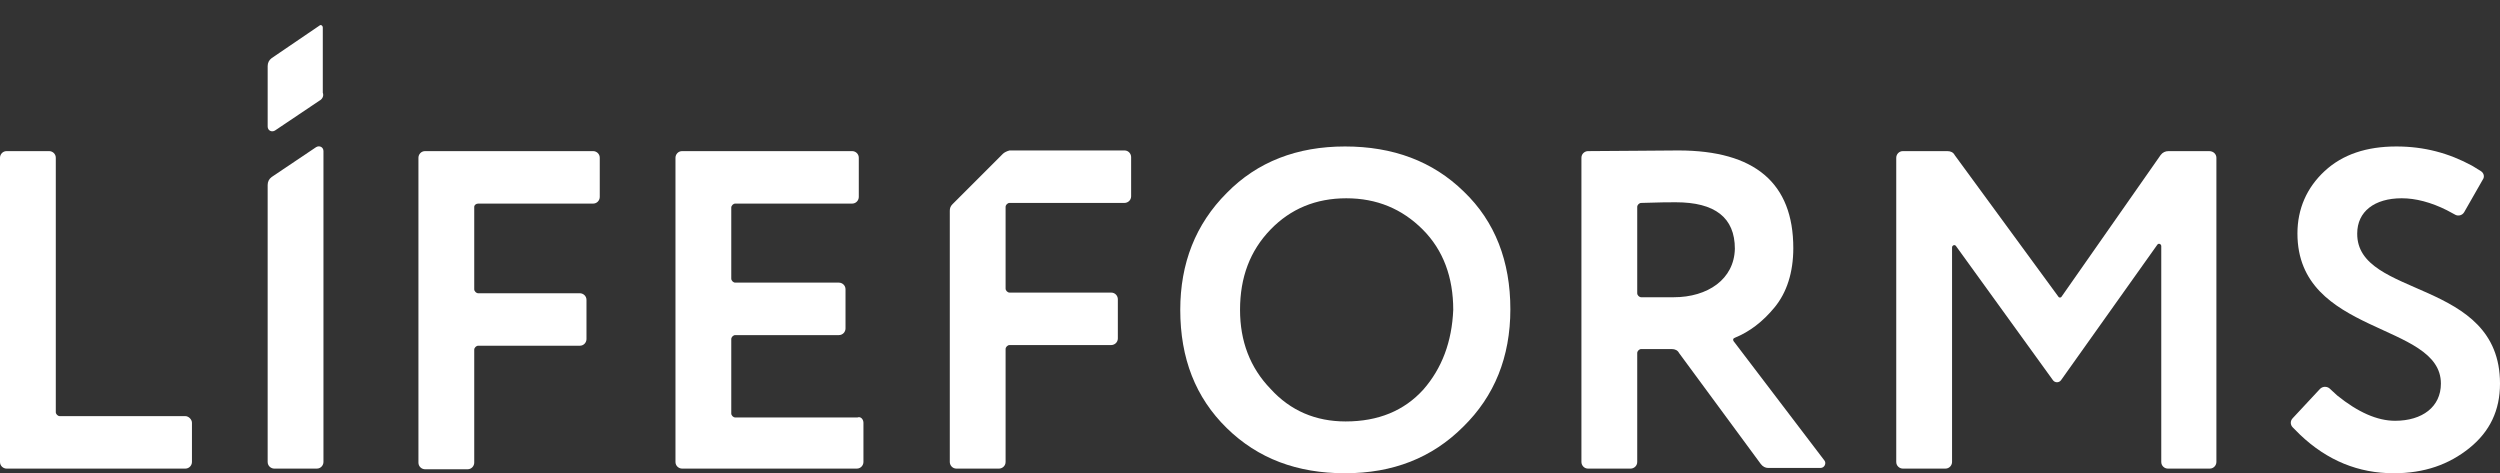 <?xml version="1.0" encoding="UTF-8"?> <!-- Generator: Adobe Illustrator 17.0.0, SVG Export Plug-In . SVG Version: 6.00 Build 0) --> <svg xmlns="http://www.w3.org/2000/svg" xmlns:xlink="http://www.w3.org/1999/xlink" id="Layer_1" x="0px" y="0px" width="517.467px" height="97.956px" viewBox="207.906 362.445 517.467 97.956" xml:space="preserve"><rect x="207.906" y="362.445" width="517.467" height="97.956" fill="#333333" stroke="none"/> <g id="Layer_2" display="none"> <rect x="169" y="330.209" display="inline" width="595.28" height="178.721"></rect> </g> <g id="Layer_1_1_"> <g> <path fill="#FFFFFF" d="M306.066,405.272v17.047c0,0.412,0.412,0.825,0.825,0.825h21.034c0.687,0,1.375,0.55,1.375,1.375v8.111 c0,0.687-0.55,1.375-1.375,1.375h-21.034c-0.412,0-0.825,0.412-0.825,0.825v23.371c0,0.687-0.55,1.375-1.375,1.375h-8.799 c-0.687,0-1.375-0.55-1.375-1.375v-63.102c0-0.687,0.55-1.375,1.375-1.375h34.782c0.687,0,1.375,0.55,1.375,1.375v8.111 c0,0.687-0.55,1.375-1.375,1.375h-23.784C306.478,404.585,306.066,404.86,306.066,405.272z"></path> <path fill="#FFFFFF" d="M510.908,402.111c-6.461-6.324-14.71-9.349-24.609-9.349c-9.898,0-18.147,3.162-24.471,9.623 c-6.461,6.461-9.623,14.573-9.623,24.196c0,10.036,3.162,18.147,9.623,24.471c6.461,6.324,14.573,9.349,24.471,9.349 c9.898,0,18.01-3.162,24.471-9.623c6.461-6.324,9.761-14.435,9.761-24.334S517.369,408.297,510.908,402.111z M502.522,443.079 c-3.987,4.399-9.348,6.599-16.085,6.599c-6.187,0-11.411-2.2-15.535-6.736c-4.262-4.399-6.324-9.898-6.324-16.36 c0-6.736,2.062-12.236,6.324-16.635c4.124-4.262,9.349-6.461,15.673-6.461c6.324,0,11.548,2.2,15.81,6.461 c4.262,4.262,6.324,9.898,6.324,16.635C508.433,433.181,506.371,438.68,502.522,443.079z"></path> <path fill="#FFFFFF" d="M546.79,455.864v0.412l0,0C546.79,456.139,546.79,456.002,546.79,455.864L546.79,455.864z"></path> <path fill="#FFFFFF" d="M725.374,441.842c0,5.499-2.062,9.898-6.324,13.335s-9.349,5.224-15.673,5.224 c-7.286,0-13.748-2.612-19.384-7.974l-1.512-1.512c-0.55-0.55-0.55-1.375,0-1.925l5.637-6.049c0.55-0.55,1.375-0.55,1.925-0.137 l1.65,1.512c4.262,3.437,8.249,5.224,11.961,5.224c5.637,0,9.486-2.887,9.486-7.699c0-12.785-29.695-9.898-29.695-31.07 c0-5.087,1.925-9.486,5.637-12.923c3.712-3.437,8.661-5.087,14.848-5.087c5.774,0,10.861,1.375,15.672,3.987l1.787,1.1 c0.687,0.412,0.825,1.237,0.412,1.787l-3.849,6.736c-0.412,0.687-1.237,0.825-1.787,0.55l-1.787-0.962 c-3.299-1.65-6.461-2.475-9.349-2.475c-5.637,0-9.211,2.75-9.211,7.286C695.678,424.244,725.374,419.983,725.374,441.842z"></path> <path fill="#FFFFFF" d="M274.033,383.276l-9.211,6.187c-0.687,0.412-1.512,0-1.512-0.825v-12.51c0-0.687,0.275-1.237,0.825-1.65 l9.898-6.736c0.275-0.275,0.687,0,0.687,0.412v13.473C274.996,382.314,274.583,383.001,274.033,383.276z"></path> <path fill="#FFFFFF" d="M247.637,449.953v8.111c0,0.687-0.55,1.375-1.375,1.375h-36.982c-0.687,0-1.375-0.55-1.375-1.375v-62.965 c0-0.687,0.55-1.375,1.375-1.375h8.799c0.687,0,1.375,0.55,1.375,1.375v52.654c0,0.412,0.412,0.825,0.825,0.825h25.983 C246.95,448.578,247.637,449.265,247.637,449.953z"></path> <path fill="#FFFFFF" d="M415.498,394.274l-10.448,10.448c-0.412,0.412-0.55,0.825-0.55,1.375v51.967 c0,0.687,0.55,1.375,1.375,1.375h8.799c0.687,0,1.375-0.55,1.375-1.375v-23.371c0-0.412,0.412-0.825,0.825-0.825h21.034 c0.687,0,1.375-0.55,1.375-1.375v-8.111c0-0.687-0.55-1.375-1.375-1.375h-21.034c-0.412,0-0.825-0.412-0.825-0.825v-16.91 c0-0.412,0.412-0.825,0.825-0.825h23.784c0.687,0,1.375-0.55,1.375-1.375v-8.111c0-0.687-0.55-1.375-1.375-1.375h-23.784 C416.323,393.724,415.773,393.999,415.498,394.274z"></path> <path fill="#FFFFFF" d="M386.628,449.953v8.111c0,0.687-0.55,1.375-1.375,1.375h-36.157c-0.687,0-1.375-0.55-1.375-1.375v-62.965 c0-0.687,0.55-1.375,1.375-1.375h35.194c0.687,0,1.375,0.55,1.375,1.375v8.111c0,0.687-0.55,1.375-1.375,1.375h-24.196 c-0.412,0-0.825,0.412-0.825,0.825v14.71c0,0.412,0.412,0.825,0.825,0.825h21.447c0.687,0,1.375,0.55,1.375,1.375v8.111 c0,0.687-0.55,1.375-1.375,1.375h-21.447c-0.412,0-0.825,0.412-0.825,0.825v15.398c0,0.412,0.412,0.825,0.825,0.825h25.296 C386.078,448.578,386.628,449.265,386.628,449.953z"></path> <path fill="#FFFFFF" d="M666.671,395.099v62.965c0,0.687-0.55,1.375-1.375,1.375h-8.661c-0.687,0-1.375-0.55-1.375-1.375v-44.68 c0-0.412-0.55-0.687-0.825-0.275l-19.934,28.046c-0.412,0.55-1.237,0.55-1.65,0l-20.072-27.771 c-0.275-0.412-0.825-0.137-0.825,0.275v44.405c0,0.687-0.55,1.375-1.375,1.375h-8.799c-0.687,0-1.375-0.55-1.375-1.375v-62.965 c0-0.687,0.55-1.375,1.375-1.375h9.211c0.687,0,1.237,0.275,1.512,0.825l21.447,29.283c0.138,0.275,0.55,0.275,0.687,0 l20.484-29.283c0.412-0.55,0.962-0.825,1.65-0.825h8.386C666.121,393.724,666.671,394.412,666.671,395.099z"></path> <path fill="#FFFFFF" d="M566.724,433.043c-0.137-0.275-0.137-0.55,0.275-0.687c3.025-1.237,5.774-3.299,8.249-6.324 c2.475-3.025,3.849-7.149,3.849-12.236c0-13.473-7.974-20.209-23.784-20.209c-2.887,0-14.573,0.137-18.697,0.137 c-0.687,0-1.375,0.55-1.375,1.375v62.965c0,0.687,0.55,1.375,1.375,1.375h8.799c0.687,0,1.375-0.55,1.375-1.375v-22.546 c0-0.412,0.412-0.825,0.825-0.825h6.324c0.687,0,1.237,0.275,1.512,0.825l16.91,22.959c0.412,0.55,0.962,0.825,1.512,0.825h10.861 c0.825,0,1.237-0.962,0.825-1.512L566.724,433.043z M554.351,423.97h-6.736c-0.412,0-0.825-0.412-0.825-0.825v-17.872 c0-0.412,0.412-0.825,0.825-0.825c3.712-0.137,6.049-0.137,7.149-0.137c8.111,0,12.236,3.162,12.236,9.623 C566.862,420.258,561.362,423.97,554.351,423.97z"></path> <path fill="#FFFFFF" d="M274.858,393.724v64.34c0,0.687-0.55,1.375-1.375,1.375h-8.799c-0.687,0-1.375-0.55-1.375-1.375v-57.328 c0-0.687,0.275-1.237,0.825-1.65l9.211-6.187C274.033,392.487,274.858,392.899,274.858,393.724z"></path> </g> </g> </svg> 